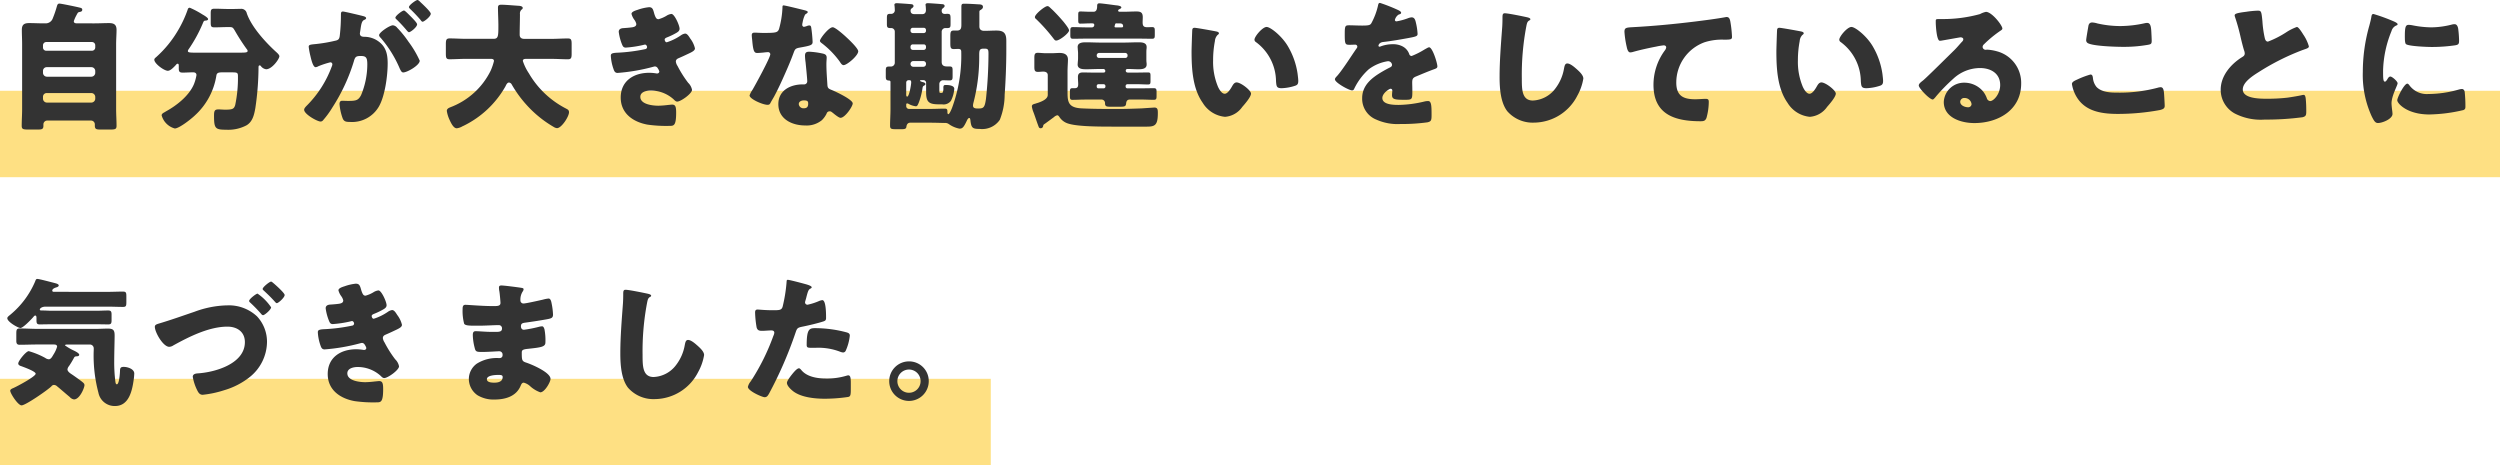<svg xmlns="http://www.w3.org/2000/svg" width="434" height="80.76" viewBox="0 0 434 80.76">
  <g id="Group_954" data-name="Group 954" transform="translate(-705 -5853.24)">
    <g id="Component_1_30" data-name="Component 1 – 30" transform="translate(705 5869)">
      <rect id="Rectangle_119" data-name="Rectangle 119" width="434" height="15" fill="#fee083"/>
    </g>
    <g id="Component_1_33" data-name="Component 1 – 33" transform="translate(705 5919)">
      <rect id="Rectangle_119-2" data-name="Rectangle 119" width="172" height="15" fill="#fee083"/>
    </g>
    <path id="Path_1523" data-name="Path 1523" d="M7.464-3.936a.643.643,0,0,1,.672-.672h7.728a.687.687,0,0,1,.672.672v.312a.687.687,0,0,1-.672.672H8.136a.687.687,0,0,1-.672-.672Zm0-4.488A.643.643,0,0,1,8.136-9.1h7.728a.671.671,0,0,1,.672.672v.312a.687.687,0,0,1-.672.672H8.136a.687.687,0,0,1-.672-.672Zm0-4.464a.569.569,0,0,1,.576-.576h7.92a.569.569,0,0,1,.576.576v.36a.569.569,0,0,1-.576.576H8.04a.555.555,0,0,1-.576-.576Zm5.832-5.28c.048-.1.1-.168.12-.216.12-.24.216-.264.48-.312.24-.048.384-.144.384-.384,0-.264-.216-.312-.648-.408-.48-.12-3.024-.648-3.312-.648-.24,0-.336.12-.432.432a18.915,18.915,0,0,1-.72,2.112,1.309,1.309,0,0,1-1.3.888H7.584c-.84,0-1.68-.048-2.52-.048-.864,0-1.272.264-1.272,1.176,0,.816.048,1.632.048,2.448V-1.752c0,.936-.072,1.872-.072,2.832,0,.576.24.648,1.128.648H6.528c.72,0,1.008-.048,1.008-.648V.816A.666.666,0,0,1,8.208.168h7.584a.666.666,0,0,1,.672.648v.24c0,.6.264.672.96.672h1.728c.84,0,1.08-.072,1.08-.648,0-.96-.072-1.9-.072-2.832V-13.128c0-.816.072-1.632.072-2.448,0-.912-.456-1.176-1.3-1.176s-1.68.048-2.52.048H13.464c-.36,0-.648-.024-.648-.384A6.031,6.031,0,0,1,13.3-18.168ZM34.44-11.616c-1.44,0-1.824,0-1.824-.288a.5.5,0,0,1,.12-.288,24.892,24.892,0,0,0,2.5-4.584c.144-.36.216-.384.408-.408.168,0,.48-.048.48-.264,0-.24-.744-.672-.96-.792a15.506,15.506,0,0,0-2.208-1.176.344.344,0,0,0-.36.288,19.88,19.88,0,0,1-1.68,3.624,19.231,19.231,0,0,1-3.72,4.584c-.144.144-.408.288-.408.528,0,.672,1.7,1.92,2.352,1.92.48,0,1.1-.7,1.416-1.032.072-.1.144-.192.288-.192.192,0,.192.192.192.528v.312c0,.528.144.7.672.7.6,0,1.224-.048,1.824-.048.312,0,.576.12.576.48a7.572,7.572,0,0,1-.432,1.56c-.84,2.016-2.976,3.7-4.848,4.728a.5.5,0,0,0-.144.1c-.288.144-.624.312-.624.6a3.261,3.261,0,0,0,2.28,2.28c.768,0,2.856-1.656,3.456-2.232a11.851,11.851,0,0,0,3.768-6.96c.072-.48.408-.552,1.008-.552h1.416c1.176,0,1.32,0,1.32.672a22.81,22.81,0,0,1-.48,5.016c-.216.672-.456.792-1.824.792-.168,0-.792-.048-1.032-.048-.648,0-.816.168-.816,1.056,0,2.256.192,2.472,2.112,2.472A6.756,6.756,0,0,0,42.816.984c1.056-.648,1.3-1.824,1.512-2.976a49.693,49.693,0,0,0,.552-7.08c0-.168.024-.336.216-.336.1,0,.144.072.192.12a1.369,1.369,0,0,0,.912.552c1.032,0,2.3-1.8,2.3-2.256,0-.216-.288-.5-.48-.672C46.2-13.3,43.656-16.056,42.84-18.456a.971.971,0,0,0-1.056-.768c-.408,0-.84.024-1.272.024H39.6c-.768,0-1.536-.048-2.3-.048-.648,0-.72.144-.72.888V-16.9c0,.7.048.888.648.888.792,0,1.584-.048,2.376-.048h.192c.6,0,.648.1.96.6a35.433,35.433,0,0,0,2.088,3.24.474.474,0,0,1,.144.288c0,.288-.312.312-1.344.312Zm33.768-4.752c-.552,0-2.4,1.224-2.4,1.728a.762.762,0,0,0,.264.432,20.289,20.289,0,0,1,3.336,5.376c.216.432.336.648.6.648.672,0,2.856-1.248,2.856-2.04A17.382,17.382,0,0,0,70.9-13.536a17.66,17.66,0,0,0-1.944-2.4A1.093,1.093,0,0,0,68.208-16.368ZM72.48-20.76c-.264,0-1.488.888-1.488,1.224,0,.144.168.288.264.384A25.364,25.364,0,0,1,73.008-17.3c.072.12.216.312.36.312.264,0,1.416-.912,1.416-1.392,0-.336-1.392-1.632-1.728-1.944C72.984-20.4,72.648-20.76,72.48-20.76Zm-2.352,1.824c-.288,0-1.488.912-1.488,1.248,0,.12.12.24.264.36a25.332,25.332,0,0,1,1.728,1.872c.12.144.264.288.36.288.288,0,1.416-.888,1.416-1.368,0-.216-.48-.744-1.1-1.368C70.872-18.336,70.3-18.936,70.128-18.936Zm-10.944.984a30.3,30.3,0,0,1-.192,3.312c-.072.648-.216.84-.84.96a26.041,26.041,0,0,1-3.672.6c-.72.072-.888.144-.888.456a13.023,13.023,0,0,0,.312,1.656c.216.936.5,1.872.888,1.872a1.15,1.15,0,0,0,.48-.168,15.545,15.545,0,0,1,2.04-.672.336.336,0,0,1,.384.36,1.317,1.317,0,0,1-.12.408,18.742,18.742,0,0,1-4.176,6.6c-.384.384-.6.624-.6.864,0,.768,2.28,2.04,2.832,2.04A.526.526,0,0,0,56.04.168a15.729,15.729,0,0,0,1.7-2.328,31.812,31.812,0,0,0,3.7-7.992c.216-.792.432-.888,1.224-.888.936,0,1.1.36,1.1,1.464a13.9,13.9,0,0,1-1.08,5.328c-.48.912-.864,1.008-2.28,1.008-.336,0-.672-.024-1.008-.024-.36,0-.456.264-.456.576a9.531,9.531,0,0,0,.528,2.424c.216.576.552.672,1.248.672A5.388,5.388,0,0,0,65.784-2.28C66.84-4.128,67.3-7.632,67.3-9.744c0-1.7-.312-3.12-2.016-4.1a4.2,4.2,0,0,0-1.992-.528c-.312,0-.816-.024-.816-.576,0-.072.048-.336.072-.48l.048-.336c.1-.672.192-1.32.576-1.512.216-.1.384-.168.384-.336,0-.24-.432-.336-.624-.384-.456-.12-3.168-.768-3.408-.768-.288,0-.336.216-.336.456ZM90.552-19.1a.312.312,0,0,0,.192-.288c0-.264-.384-.336-.6-.36-.816-.048-2.376-.192-3.12-.192-.384,0-.576.1-.576.5,0,1.056.072,2.088.072,3.12,0,1.872-.024,2.3-.864,2.3H80.928c-.96,0-1.92-.072-2.856-.072-.624,0-.672.288-.672,1.1v1.464c0,.792.048,1.056.648,1.056.96,0,1.92-.072,2.88-.072h4.2c.264,0,.624,0,.624.384a9.958,9.958,0,0,1-.576,1.68,12.829,12.829,0,0,1-6.984,6.336c-.288.12-.624.264-.624.648A5.606,5.606,0,0,0,78.024,0c.336.744.744,1.512,1.272,1.512a2.564,2.564,0,0,0,1.008-.36c.048-.024.12-.048.168-.072a16.816,16.816,0,0,0,7.272-6.84c.12-.24.288-.672.624-.672a.62.62,0,0,1,.48.36,20.381,20.381,0,0,0,2.568,3.528,19.536,19.536,0,0,0,4.7,3.816,1.3,1.3,0,0,0,.576.216c.792,0,2.088-2.016,2.088-2.76,0-.384-.216-.48-.528-.648a15.814,15.814,0,0,1-6.432-6.1,8.761,8.761,0,0,1-1.056-2.16c0-.36.384-.36.6-.36h4.368c.96,0,1.92.072,2.856.072.576,0,.648-.264.648-.984V-13.1c0-.744-.072-.984-.648-.984-.96,0-1.92.072-2.856.072h-4.7c-.48,0-.816-.192-.816-.72,0-1.2.048-2.376.048-3.576A.919.919,0,0,1,90.552-19.1Zm22.1-.408a8.341,8.341,0,0,0-1.968.456c-.312.1-1.056.312-1.056.7a2.95,2.95,0,0,0,.5,1.032,1.951,1.951,0,0,1,.336.72c0,.36-.264.5-.7.576-.48.072-1.128.12-1.488.144-.648.024-.864.288-.864.648a8.76,8.76,0,0,0,.552,2.136c.144.36.264.6.672.6a19.207,19.207,0,0,0,3.024-.456,2.676,2.676,0,0,1,.312-.072c.192,0,.36.24.36.432a.361.361,0,0,1-.312.36,30.015,30.015,0,0,1-4.9.624c-.984.048-1.08.216-1.08.552a8.2,8.2,0,0,0,.456,2.256c.144.432.288.7.72.7a32.992,32.992,0,0,0,6.24-1.08,1.381,1.381,0,0,1,.24-.048.583.583,0,0,1,.5.336,1.641,1.641,0,0,1,.264.552.363.363,0,0,1-.36.336h-.1a7.89,7.89,0,0,0-1.3-.12c-2.664,0-4.944,1.392-4.944,4.3,0,2.76,2.16,4.248,4.656,4.7a22.762,22.762,0,0,0,3.84.216c.72,0,1.128-.024,1.128-2.3,0-1.008-.12-1.392-.7-1.392-.12,0-.528.048-.792.072a15.476,15.476,0,0,1-1.584.12c-.96,0-3.144-.216-3.144-1.536,0-.888,1.1-1.1,1.8-1.1a5.939,5.939,0,0,1,3.936,1.488c.312.312.456.432.672.432.624,0,2.568-1.392,2.568-2.04a2.3,2.3,0,0,0-.672-1.224,19.426,19.426,0,0,1-1.848-2.928,1.735,1.735,0,0,1-.288-.744c0-.312.192-.48.48-.6.5-.216,1.032-.456,1.536-.7.84-.384,1.3-.624,1.3-1.008a4.444,4.444,0,0,0-.816-1.7c-.24-.384-.528-.864-.888-.864a1.7,1.7,0,0,0-.744.312,9.247,9.247,0,0,1-2.448,1.2c-.264,0-.36-.336-.36-.48,0-.216.312-.336.5-.408a12.116,12.116,0,0,0,1.488-.72c.288-.168.6-.36.6-.744,0-.576-.888-2.568-1.416-2.568a2.064,2.064,0,0,0-.888.336,5.531,5.531,0,0,1-1.344.576c-.312,0-.48-.12-.744-.936C113.376-19.152,113.28-19.512,112.656-19.512Zm23.352-.312c-.168,0-.168.192-.168.384a16.006,16.006,0,0,1-.6,3.72c-.24.624-.552.672-2.736.672-.528,0-1.1-.048-1.512-.048-.288,0-.48.1-.48.432,0,.216.048.648.072.84.168,2.04.384,2.256.888,2.256.288,0,.792-.048,1.056-.072.168-.024.648-.072.792-.072a.379.379,0,0,1,.408.36c0,.6-2.616,5.376-3.1,6.192a4.165,4.165,0,0,0-.5.96c0,.624,2.3,1.632,3.12,1.632.312,0,.408-.12.528-.36.144-.288.384-.672.576-1.008.744-1.368,1.392-2.808,2.016-4.224.48-1.08.936-2.16,1.344-3.264.288-.768.312-.936,1.152-1.08,1.872-.336,2.208-.432,2.208-.984a23.22,23.22,0,0,0-.24-2.5c-.048-.24-.12-.36-.336-.36a1.262,1.262,0,0,0-.408.1,2.5,2.5,0,0,1-.528.144.337.337,0,0,1-.288-.336c0-.1.024-.192.024-.264a1.08,1.08,0,0,1,.048-.192,4.627,4.627,0,0,1,.432-1.344c.288-.192.456-.312.456-.432,0-.144-.264-.24-.552-.312C139.2-19.1,136.32-19.824,136.008-19.824Zm8.544,3.792c-.672,0-2.208,1.968-2.208,2.352,0,.192.24.36.432.5a15.268,15.268,0,0,1,3,3.1c.168.264.384.624.672.624.6,0,2.544-1.656,2.544-2.4,0-.5-1.512-1.944-2.064-2.448C146.544-14.664,145.008-16.032,144.552-16.032Zm-4.08,4.248c-.528,0-.72.192-.72.7a8.94,8.94,0,0,0,.1,1.128c.072.72.288,2.856.288,3.264a.53.53,0,0,1-.576.576h-.192c-2.136,0-4.248,1.032-4.248,3.432,0,2.592,2.376,3.7,4.656,3.7A4.175,4.175,0,0,0,142.68.1a4.238,4.238,0,0,0,.816-1.128.532.532,0,0,1,.528-.408.545.545,0,0,1,.384.144c.168.12.312.24.456.36.528.408.864.624,1.056.624.768,0,2.112-1.968,2.112-2.5,0-.672-3.024-2.088-3.7-2.352-.552-.216-.672-.36-.7-.936-.072-1.176-.168-2.352-.168-3.552,0-.432.048-.864.048-1.1,0-.432-.216-.6-.624-.7A14.022,14.022,0,0,0,140.472-11.784Zm-.888,8.448c.7,0,.72.264.72.576,0,.5-.192.792-.744.792a.81.81,0,0,1-.888-.72C138.672-3.168,139.176-3.336,139.584-3.336ZM170.112-18.96c.24-.144.528-.288.528-.6,0-.48-.576-.432-.936-.456-.744-.048-1.632-.1-2.376-.1-.36,0-.432.144-.432.552v3.048c0,.576-.048,1.056-.744,1.056h-.576c-.552,0-.6.288-.6,1.032V-13.3c0,.792.048,1.056.6,1.056.264,0,.528-.024.768-.024.36,0,.528.12.528.5a26.121,26.121,0,0,1-1.584,9.7c-.072.192-.456,1.128-.648,1.128-.144,0-.168-.216-.168-.312,0-.432,0-.648-.456-.648-.816,0-1.608.048-2.4.048H157.8a.477.477,0,0,1-.48-.456v-.312a.17.17,0,0,1,.168-.192.763.763,0,0,1,.216.072,3.48,3.48,0,0,0,1.272.432c.24,0,.312-.144.5-.576a11.553,11.553,0,0,0,.672-2.568c.048-.264.072-.336.288-.456.1-.048.216-.12.216-.264,0-.24-.36-.312-.552-.36-.072-.024-.384-.12-.384-.216,0-.048.072-.1.144-.1h.456a.456.456,0,0,1,.456.456v1.632c0,1.824.576,2.112,2.3,2.112h.48a1.566,1.566,0,0,0,1.536-.624,5.517,5.517,0,0,0,.576-2.064c0-.6-.984-.672-1.488-.672-.336,0-.408.12-.408.5a1.752,1.752,0,0,1-.1.768.2.2,0,0,1-.192.1h-.24c-.168,0-.168-.168-.168-.576v-.96a.651.651,0,0,1,.72-.648c.36,0,.7.024,1.032.024.5,0,.552-.168.552-.72v-.936c0-.648-.048-.768-.624-.768h-.36c-.552,0-.912-.192-.912-.792V-15.24a.643.643,0,0,1,.7-.648h.264c.552,0,.576-.192.576-.744v-.84c0-.744-.048-.888-.6-.888-.12,0-.24.024-.36.024-.36,0-.576-.168-.576-.528a.487.487,0,0,1,.24-.48c.12-.12.264-.192.264-.384,0-.264-.288-.312-.48-.312-.456-.048-2.136-.168-2.424-.168-.192,0-.408.048-.408.288,0,.048.024.12.024.168.024.168.048.576.048.744,0,.408-.192.7-.624.7h-1.392c-.384,0-.648-.168-.648-.576a.453.453,0,0,1,.24-.456c.12-.1.264-.192.264-.36,0-.216-.144-.312-.408-.336-.48-.048-2.232-.168-2.5-.168-.192,0-.408.048-.408.288,0,.048.024.12.024.168.024.168.048.552.048.72a.625.625,0,0,1-.7.672h-.1c-.528,0-.576.168-.576.792v.96c0,.576.072.72.672.72a.619.619,0,0,1,.7.648v5.328a.668.668,0,0,1-.7.7h-.288c-.528,0-.576.168-.576.768v.96c0,.5.072.672.528.7.144,0,.288.048.288.24v4.776c0,.936-.072,1.872-.072,2.808,0,.576.192.624,1.056.624h.96c.5,0,.768-.048.816-.408.048-.408.24-.72.672-.72h3.576c.792,0,2.04.048,2.448.048a1.036,1.036,0,0,1,.672.192,4.651,4.651,0,0,0,1.848.792c.5,0,.72-.192,1.272-1.368.072-.144.216-.48.432-.48.144,0,.168.24.192.36.144,1.392.384,1.536,1.608,1.536a3.7,3.7,0,0,0,3.5-1.584,11.866,11.866,0,0,0,.84-4.344c.144-1.944.288-4.92.288-7.728V-13.68c0-1.248-.384-1.776-1.7-1.776-.7,0-1.416.048-2.136.048-.5,0-.84-.216-.84-.768v-2.5A.4.4,0,0,1,170.112-18.96ZM157.32-6.456a.412.412,0,0,1,.384-.384h.192c.24,0,.288.168.288.384,0,.36-.336,2.472-.7,2.472-.144,0-.168-.24-.168-.336Zm3.432-3.168a.456.456,0,0,1-.456.456h-1.752a.477.477,0,0,1-.48-.456V-9.7a.477.477,0,0,1,.48-.456H160.3a.456.456,0,0,1,.456.456ZM171-12.312c.576,0,.6.264.6.936a75.512,75.512,0,0,1-.432,7.752c-.216,1.536-.408,1.7-1.344,1.7-.384,0-.912,0-.912-.5a2.1,2.1,0,0,1,.048-.384,31.267,31.267,0,0,0,1.032-7.9v-.432c0-.888.048-1.176.768-1.176Zm-12.936-3.24a.394.394,0,0,1,.384-.384h1.92a.379.379,0,0,1,.384.384v.144a.379.379,0,0,1-.384.384h-1.92a.4.4,0,0,1-.384-.384Zm0,2.88a.394.394,0,0,1,.384-.384h1.92a.379.379,0,0,1,.384.384v.192a.4.4,0,0,1-.384.384h-1.92a.413.413,0,0,1-.384-.384Zm22.1,9.768c-.12.048-.264.072-.36.12-.384.1-.672.168-.672.5a4.155,4.155,0,0,0,.288,1.032c.288.768.528,1.536.816,2.3.1.24.12.456.432.456a.417.417,0,0,0,.408-.312c.048-.288.072-.312.36-.5.5-.36.984-.72,1.536-1.128a1.314,1.314,0,0,1,.552-.312c.216,0,.336.216.432.36A2.748,2.748,0,0,0,185.376.672c1.488.5,4.656.552,7.824.552h5.88c1.416,0,1.92-.24,1.92-2.328,0-.552,0-.984-.576-.984-.192,0-1.824.12-2.256.144-1.344.048-2.712.1-4.08.1-2.088,0-4.176,0-6.264-.1-2.28-.1-2.5-1.032-2.5-2.712V-8.28c0-.888.072-1.56.072-2.136,0-.888-.648-1.152-1.44-1.152-.456,0-.936.048-1.464.048h-.888c-.528,0-1.08-.072-1.44-.072-.528,0-.6.264-.6.912v1.512c0,.624.072.888.624.888.312,0,.6-.048.912-.048.408,0,.792.144.792.624V-4.3C181.9-3.528,180.792-3.12,180.168-2.9ZM194.352-18.72c-.144-.024-.24-.048-.24-.216,0-.144.192-.216.288-.264s.264-.144.264-.264c0-.312-.792-.36-1.008-.384-.552-.072-2.424-.336-2.808-.336-.336,0-.384.216-.384.48,0,.36-.048.984-.624.984h-.576c-.648,0-1.224-.048-1.7-.048-.36,0-.384.168-.384.624v.888c0,.456.048.6.384.6.576,0,1.128-.048,1.7-.048h.312c.168,0,.384.024.384.24a.4.4,0,0,1-.432.456H188.52c-.744,0-1.488-.048-2.232-.048-.456,0-.48.192-.48.7v.624c0,.5.024.7.48.7.744,0,1.488-.024,2.232-.024h9.216c.768,0,1.512.024,2.256.024.456,0,.48-.192.48-.7v-.624c0-.5-.024-.7-.48-.7-.264,0-.552.024-.816.024-.648,0-.816-.24-.816-.864,0-.288.024-.576.024-.864,0-.816-.336-1.008-1.1-1.008-.744,0-1.464.048-2.208.048ZM194.3-16.7c.36,0,.672.048.672.5,0,.144-.1.192-.24.192h-1.08c-.1,0-.168-.048-.168-.144a2.82,2.82,0,0,1,.1-.384c.048-.144.1-.168.216-.168Zm-14.64-1.1a.35.35,0,0,0,.168.312,29.419,29.419,0,0,1,3.048,3.408c.168.216.264.36.48.36.6,0,2.232-1.3,2.232-1.752,0-.312-.624-1.08-.96-1.512-.072-.072-.12-.144-.168-.192-.552-.648-1.248-1.392-1.848-1.968-.1-.072-.168-.168-.24-.216-.216-.216-.36-.336-.528-.336C181.368-19.7,179.664-18.288,179.664-17.808ZM191.208-3.48a.61.61,0,0,1,.624.648c0,.552.264.6.984.6H194.4c.84,0,1.056-.048,1.1-.6.048-.48.288-.648.648-.648h1.92c.744,0,1.488.048,2.232.048.456,0,.48-.216.48-.72v-.624c0-.5-.048-.672-.48-.672-.744,0-1.488.024-2.232.024H195.72a.3.3,0,0,1-.312-.288v-.12a.318.318,0,0,1,.312-.312h1.632c.648,0,1.3.048,1.944.048.384,0,.432-.144.432-.6v-.912c0-.432-.048-.576-.432-.576-.648,0-1.3.024-1.944.024H195.84c-.216,0-.408-.072-.408-.336s.192-.288.408-.288c.576,0,1.176.048,1.752.048s1.464-.024,1.464-.816a2.064,2.064,0,0,0-.024-.384c-.024-.264-.024-.456-.024-.72v-.84c0-.264,0-.456.024-.72a2.064,2.064,0,0,0,.024-.384c0-.792-.864-.816-1.44-.816-.84,0-1.7.048-2.544.048h-4.008c-.84,0-1.68-.048-2.52-.048-.576,0-1.464.024-1.464.816,0,.12.024.264.024.384.024.288.048.456.048.72v.84c0,.264-.024.432-.048.72,0,.12-.024.264-.024.384,0,.792.888.816,1.464.816.84,0,1.68-.048,2.52-.048h.432a.342.342,0,0,1,.384.336c0,.24-.144.288-.36.288H189.6c-.528,0-1.056-.024-1.584-.024-.6,0-.888.192-.888.816,0,.5.048.912.048,1.2,0,.48-.12.72-.624.72h-.384c-.384,0-.432.168-.432.648v.672c0,.5.024.7.456.7.7,0,1.392-.048,2.064-.048Zm-.528-1.944a.277.277,0,0,1-.288-.288v-.12a.3.3,0,0,1,.288-.312h.912a.318.318,0,0,1,.312.312v.12a.3.3,0,0,1-.312.288Zm-.288-5.76a.412.412,0,0,1,.384-.384h4.584a.4.4,0,0,1,.384.384v.1a.379.379,0,0,1-.384.384h-4.584a.4.4,0,0,1-.384-.384Zm16.992-4.752c-.264,0-.384.12-.408.384-.024.336-.12,3.24-.12,3.7,0,2.952.168,6.456,1.944,8.952A5.087,5.087,0,0,0,212.664-.48a4,4,0,0,0,3-1.728c.408-.456,1.512-1.728,1.512-2.3s-1.776-1.944-2.5-1.944c-.36,0-.576.312-.744.6-.216.384-.768,1.368-1.32,1.368-.528,0-.96-.768-1.152-1.176a11.168,11.168,0,0,1-.864-4.608,17.688,17.688,0,0,1,.312-3.36,1.7,1.7,0,0,1,.456-1.056c.168-.12.24-.192.24-.288,0-.216-.264-.288-.5-.336C210.5-15.432,207.7-15.936,207.384-15.936Zm10.392,2.064a.5.5,0,0,0,.24.408,8.54,8.54,0,0,1,3.5,6.792c.072.912.1,1.224.984,1.224a8.287,8.287,0,0,0,2.28-.408c.48-.144.6-.36.6-.864,0-.288-.072-.864-.12-1.248a13.061,13.061,0,0,0-1.776-4.92c-1.056-1.7-2.952-3.192-3.6-3.192C219.168-16.08,217.776-14.424,217.776-13.872Zm21.792-6.384c-.24,0-.288.168-.36.528a11.843,11.843,0,0,1-1.128,2.976c-.192.336-.408.432-1.584.432-.792,0-1.656-.048-2.184-.048-.768,0-.864.024-.864,1.512,0,1.8.072,1.872.888,1.872.312,0,.648-.024.936-.024a.349.349,0,0,1,.36.336.531.531,0,0,1-.144.336c-.768,1.08-2.328,3.576-3.312,4.7-.288.312-.432.456-.432.648,0,.576,2.448,1.92,2.976,1.92a.39.39,0,0,0,.36-.264,10.841,10.841,0,0,1,2.544-3.408,7.4,7.4,0,0,1,3.288-1.392.684.684,0,0,1,.744.624c0,.264-.192.384-.408.48-.432.216-.912.48-1.32.72-1.752,1.032-3.456,2.328-3.456,4.584A3.9,3.9,0,0,0,238.92,0a8.995,8.995,0,0,0,4.2.768A32.782,32.782,0,0,0,247.776.48c.7-.144.744-.384.744-1.3,0-1.536-.024-2.4-.6-2.4a2.9,2.9,0,0,0-.6.072,20.177,20.177,0,0,1-4.464.6c-.84,0-2.88,0-2.88-1.2,0-.84,1.2-1.608,1.44-1.608a.3.3,0,0,1,.288.336v.12a5.884,5.884,0,0,0-.048.648c0,.744.5.816,2.16.816,1.344,0,1.368-.024,1.368-1.56,0-.528-.024-1.1-.024-1.392,0-.648.1-.864.672-1.1,1.1-.456,1.824-.768,2.976-1.2.48-.168.72-.24.72-.552,0-.552-.84-3.312-1.44-3.312a.839.839,0,0,0-.312.12c-.1.048-.264.144-.48.264a13.674,13.674,0,0,1-2.232,1.128.431.431,0,0,1-.408-.288A2.4,2.4,0,0,0,243.5-12.7a3.515,3.515,0,0,0-1.728-.384,5.992,5.992,0,0,0-2.04.36.763.763,0,0,1-.216.072c-.1,0-.216-.048-.216-.168,0-.024.048-.552.816-.648,1.488-.168,3.12-.456,4.44-.7s1.536-.336,1.536-.7a10.556,10.556,0,0,0-.288-1.944c-.1-.432-.216-.936-.744-.936a2.128,2.128,0,0,0-.672.168,10.848,10.848,0,0,1-1.944.528c-.168,0-.288-.072-.288-.264a1.553,1.553,0,0,1,.648-.912c.168-.048.432-.12.432-.312,0-.216-.312-.384-.744-.576A29.332,29.332,0,0,0,239.568-20.256Zm21.672,1.8c-.408,0-.408.312-.408.84,0,.552-.024,1.368-.072,1.872-.192,2.592-.432,5.544-.432,8.3,0,1.92.144,4.464,1.344,6A5.854,5.854,0,0,0,266.3.528a8.524,8.524,0,0,0,7.536-4.7,9.033,9.033,0,0,0,1.032-2.952c0-.6-.72-1.248-1.152-1.632-.384-.336-1.1-.984-1.632-.984-.408,0-.48.432-.576.912a7.848,7.848,0,0,1-1.536,3.48,5.143,5.143,0,0,1-3.864,2.04c-1.92,0-1.92-1.944-1.92-3.84a45.058,45.058,0,0,1,.768-8.976c.12-.6.168-.888.552-1.1a.233.233,0,0,0,.168-.192c0-.192-.336-.288-.528-.336C264.384-17.928,261.792-18.456,261.24-18.456Zm21.768,6.792a1.853,1.853,0,0,0,.36-.048c1.248-.36,2.88-.72,4.152-.96a11.166,11.166,0,0,1,1.3-.216c.264,0,.432.144.432.36a1.065,1.065,0,0,1-.24.528,10.057,10.057,0,0,0-1.968,5.952c0,5.184,3.72,6.336,8.184,6.336.5,0,.792-.048,1.008-.552a10.576,10.576,0,0,0,.408-2.808c0-.456-.168-.528-.6-.528-.36,0-1.128.072-1.752.072-2.112,0-3.288-.624-3.288-2.9a7.436,7.436,0,0,1,4.944-7.008,9.92,9.92,0,0,1,3.456-.432c.984-.024,1.272-.024,1.272-.48a20.083,20.083,0,0,0-.288-2.664c-.072-.384-.192-.792-.624-.792a.664.664,0,0,0-.216.024c-1.728.312-3.648.552-5.376.768-3.528.432-7.032.768-10.56.96-1.272.072-1.608.072-1.608.816a16.209,16.209,0,0,0,.384,2.568C282.456-12.336,282.6-11.664,283.008-11.664Zm25.9-4.272c-.264,0-.384.12-.408.384-.024.336-.12,3.24-.12,3.7,0,2.952.168,6.456,1.944,8.952A5.087,5.087,0,0,0,314.184-.48a4,4,0,0,0,3-1.728c.408-.456,1.512-1.728,1.512-2.3s-1.776-1.944-2.5-1.944c-.36,0-.576.312-.744.6-.216.384-.768,1.368-1.32,1.368-.528,0-.96-.768-1.152-1.176a11.168,11.168,0,0,1-.864-4.608,17.688,17.688,0,0,1,.312-3.36,1.7,1.7,0,0,1,.456-1.056c.168-.12.24-.192.24-.288,0-.216-.264-.288-.5-.336C312.024-15.432,309.216-15.936,308.9-15.936ZM319.3-13.872a.5.5,0,0,0,.24.408,8.54,8.54,0,0,1,3.5,6.792c.072.912.1,1.224.984,1.224a8.287,8.287,0,0,0,2.28-.408c.48-.144.6-.36.6-.864,0-.288-.072-.864-.12-1.248a13.06,13.06,0,0,0-1.776-4.92c-1.056-1.7-2.952-3.192-3.6-3.192C320.688-16.08,319.3-14.424,319.3-13.872ZM344.76-18.7a3.72,3.72,0,0,0-1.032.384,24.076,24.076,0,0,1-6.36.864h-.552c-.7,0-.768,0-.768.36v.24c0,.456.144,3.168.7,3.168a1.168,1.168,0,0,0,.288-.024c.624-.1,3.24-.576,3.312-.576.1,0,.48.048.48.336,0,.24-.168.384-.336.552-.408.456-.768.888-1.224,1.344-.84.816-4.824,4.776-5.424,5.256-.5.384-.744.6-.744.888,0,.456,1.872,2.424,2.424,2.424.1,0,.288-.168.624-.6A31.894,31.894,0,0,1,339.1-7.1a6.854,6.854,0,0,1,4.632-1.848c1.848,0,3.5.912,3.5,2.952,0,1.584-1.152,2.784-1.728,2.784a.67.67,0,0,1-.576-.456,4.173,4.173,0,0,0-.648-1.2,4.232,4.232,0,0,0-3.24-1.536,3.513,3.513,0,0,0-3.6,3.336c0,2.76,3.048,3.672,5.3,3.672,4.176,0,8.136-2.28,8.136-6.864a5.659,5.659,0,0,0-4.2-5.592,7.953,7.953,0,0,0-1.68-.288c-.1,0-.192.024-.264.024a.534.534,0,0,1-.552-.5.628.628,0,0,1,.216-.432,20.328,20.328,0,0,1,2.952-2.424c.12-.072.264-.192.264-.336C347.616-16.344,345.792-18.7,344.76-18.7Zm-2.5,16.032a.566.566,0,0,1-.6.528c-.552,0-1.368-.312-1.368-.96a.691.691,0,0,1,.768-.648A1.2,1.2,0,0,1,342.264-2.664ZM362.16-13.8a.574.574,0,0,0,.24.5c.816.552,4.92.672,6.048.672a24.09,24.09,0,0,0,4.344-.336c.576-.1.744-.144.744-.7,0-.408-.048-1.272-.072-1.68-.048-.84-.168-1.44-.72-1.44a2.1,2.1,0,0,0-.384.048,20,20,0,0,1-4.3.5,18.048,18.048,0,0,1-3.96-.456,3.861,3.861,0,0,0-.888-.168c-.5,0-.624.36-.672.648C362.448-15.672,362.16-14.04,362.16-13.8Zm-2.472,7.632a6.173,6.173,0,0,0,1.08,2.64c1.608,2.232,4.392,2.544,6.96,2.544a40.25,40.25,0,0,0,7.224-.672c.576-.144.84-.288.84-.72,0-.312-.072-1.536-.1-1.944-.048-.792-.144-1.3-.6-1.3a2.221,2.221,0,0,0-.552.1,25.728,25.728,0,0,1-6.912.84c-1.248,0-2.76-.048-3.672-.984a2.878,2.878,0,0,1-.624-1.56c-.048-.36-.12-.6-.432-.6a15.061,15.061,0,0,0-2.28.864C360.024-6.7,359.688-6.5,359.688-6.168Zm28.248-11.9a1.265,1.265,0,0,0,.072.288,34.834,34.834,0,0,1,1.008,3.672c.168.7.336,1.368.528,2.016a2.016,2.016,0,0,1,.144.576c0,.408-.216.528-.576.744-1.9,1.224-3.6,3.216-3.6,5.592a4.7,4.7,0,0,0,2.4,4.1A9.854,9.854,0,0,0,393.144,0a48.134,48.134,0,0,0,6.576-.408c.624-.168.648-.384.648-1.1,0-.7-.024-1.488-.1-2.184-.024-.192-.1-.6-.336-.6-.072,0-.168.024-.24.024-.384.12-2.04.384-2.544.456a30.162,30.162,0,0,1-3.648.192c-1.1,0-4.152,0-4.152-1.608,0-1.248,1.656-2.328,2.808-3.048a41.223,41.223,0,0,1,7.56-3.792c.12-.048.24-.072.336-.12.5-.168.768-.264.768-.528a7.05,7.05,0,0,0-.984-2.064c-.336-.552-.84-1.3-1.1-1.3a8.813,8.813,0,0,0-1.9.96,16.631,16.631,0,0,1-3.12,1.584c-.36,0-.48-.336-.552-.624a18.514,18.514,0,0,1-.408-2.9c-.168-1.8-.216-1.848-.864-1.848a17,17,0,0,0-1.944.192C388.224-18.5,387.936-18.36,387.936-18.072ZM410.184-8.28a17.3,17.3,0,0,0,1.536,7.7c.432.864.648,1.176,1.1,1.176.744,0,2.52-.7,2.52-1.584a6.844,6.844,0,0,0-.072-.7c-.048-.36-.1-.96-.1-1.128,0-1.3,1.056-3.144,1.056-3.48,0-.36-.96-1.176-1.248-1.176-.264,0-.408.264-.552.5-.12.192-.24.384-.408.384-.312,0-.312-.648-.312-1.968a19.327,19.327,0,0,1,1.464-6.816,1.453,1.453,0,0,1,.888-.984c.1-.048.168-.1.168-.192,0-.12-.144-.264-.624-.48a31.008,31.008,0,0,0-3.552-1.3c-.312,0-.336.216-.408.672-.072.384-.192.84-.312,1.3A29.5,29.5,0,0,0,410.184-8.28Zm7.3-5.976c0,.264,0,.984.192,1.152.456.384,3.768.5,4.488.5a28.476,28.476,0,0,0,4.032-.288c.624-.1.7-.264.7-.84a18.091,18.091,0,0,0-.144-1.968c-.048-.36-.192-.864-.648-.864a2.111,2.111,0,0,0-.48.072,14.729,14.729,0,0,1-3.552.48,17.523,17.523,0,0,1-3.168-.336,4.864,4.864,0,0,0-.744-.1C417.576-16.44,417.48-16.032,417.48-14.256Zm.432,8.016c-.552,0-1.752,2.424-1.752,2.88,0,.552,1.7,2.472,5.568,2.472a27.418,27.418,0,0,0,5.928-.768c.312-.144.336-.312.336-.624a23.652,23.652,0,0,0-.12-2.5c-.024-.216-.168-.528-.48-.528a2.409,2.409,0,0,0-.576.1,19.468,19.468,0,0,1-5.256.768,3.75,3.75,0,0,1-3.36-1.608C418.128-6.12,418.032-6.24,417.912-6.24ZM15.6,39.048a.669.669,0,0,1,.672.72v.192a25.11,25.11,0,0,0,.816,7.464,2.862,2.862,0,0,0,2.88,2.3c2.424,0,2.976-2.664,3.24-4.56a8.993,8.993,0,0,0,.1-1.08c0-.792-1.152-1.152-1.824-1.152-.48,0-.624.144-.648.576,0,.36-.12,2.448-.552,2.448-.216,0-.24-.384-.264-.552a26.663,26.663,0,0,1-.192-3.384c0-1.488.072-3.672.072-4.512,0-.912-.192-1.224-1.152-1.224-.7,0-1.392.048-2.112.048H6.48c-1.008,0-2.016-.072-3.048-.072-.552,0-.6.24-.6.936v1.248c0,.552.264.648.576.648,1.032,0,2.064-.048,3.072-.048H9.312c.264,0,.6.024.6.384a5.182,5.182,0,0,1-.648,1.392c-.192.336-.432.792-.792.792a1.177,1.177,0,0,1-.624-.24A13.565,13.565,0,0,0,4.992,40.2c-.456,0-1.824,1.68-1.824,2.136,0,.288.312.408.552.48.384.144,2.472.888,2.472,1.3,0,.5-3.288,2.232-3.84,2.472-.216.1-.576.216-.576.48,0,.456,1.344,2.544,1.968,2.544.7,0,4.608-2.712,5.184-3.312a.59.59,0,0,1,.432-.24.878.878,0,0,1,.576.264c.48.384,1.32,1.128,2.16,1.824a1.257,1.257,0,0,0,.744.432c1.008,0,1.824-2.04,1.824-2.472,0-.264-.192-.408-.36-.552-.384-.312-1.392-1.032-1.824-1.32-.264-.168-.768-.5-.768-.864a1.061,1.061,0,0,1,.264-.576,15.418,15.418,0,0,0,.816-1.344c.168-.336.24-.336.576-.36.168,0,.384-.072.384-.264,0-.288-.72-.624-.96-.744a8.676,8.676,0,0,1-1.512-.888c0-.144.312-.144.384-.144ZM9.336,29.9c-.12,0-.264-.048-.264-.216,0-.288.408-.456.624-.528.168-.048.5-.144.5-.36,0-.264-.5-.36-.744-.432-.5-.12-2.616-.7-2.976-.7-.24,0-.288.216-.384.456a15.169,15.169,0,0,1-4.224,5.688c-.24.216-.6.432-.6.672,0,.648,1.9,1.7,2.28,1.7.456,0,1.872-1.488,2.208-1.872.1-.12.216-.288.36-.288.216,0,.216.288.216.432v.216c0,.6,0,.888.552.888.72,0,1.416-.024,2.136-.024H16.68c.72,0,1.416.024,2.136.024.456,0,.552-.192.552-.7V33.84c0-.5-.1-.7-.576-.7-.7,0-1.392.048-2.112.048H9.024c-.576,0-1.128-.048-1.68-.048-.36,0-.432-.024-.432-.168,0-.168.312-.5,1.032-.5h10.68c.912,0,1.824.048,2.736.048.528,0,.576-.192.576-.84V30.7c0-.648-.048-.84-.6-.84-.912,0-1.8.048-2.712.048Zm30.048,2.352a17.162,17.162,0,0,0-5.592,1.1c-2.112.72-4.2,1.464-6.312,2.088-.288.1-.6.192-.6.528,0,.96,1.44,3.48,2.5,3.48a1.344,1.344,0,0,0,.7-.24c2.736-1.512,6.216-3.264,9.408-3.264,1.656,0,3.024.888,3.024,2.688,0,3.744-5.136,5.232-8.16,5.424-.36.024-.888.1-.888.6a8.442,8.442,0,0,0,.744,2.28c.216.432.432.84.984.84a18.184,18.184,0,0,0,3.792-.816,12.982,12.982,0,0,0,4.392-2.28,7.912,7.912,0,0,0,2.976-6.024,6.455,6.455,0,0,0-1.728-4.488A7.134,7.134,0,0,0,39.384,32.256Zm7.68-4.128c-.264,0-1.464.96-1.464,1.272,0,.1.048.168.216.312.72.672,1.2,1.128,1.872,1.872.192.216.264.288.36.288.288,0,1.368-.984,1.368-1.416,0-.36-1.68-1.848-2.04-2.136C47.208,28.176,47.136,28.128,47.064,28.128Zm-2.352,2.088c-.24,0-1.464.936-1.464,1.272,0,.1.072.192.24.336a25.08,25.08,0,0,1,1.92,1.992.366.366,0,0,0,.264.144c.264,0,1.392-.96,1.392-1.368A8.867,8.867,0,0,0,44.712,30.216Zm17.064-1.728a8.341,8.341,0,0,0-1.968.456c-.312.1-1.056.312-1.056.7a2.95,2.95,0,0,0,.5,1.032,1.951,1.951,0,0,1,.336.72c0,.36-.264.5-.7.576-.48.072-1.128.12-1.488.144-.648.024-.864.288-.864.648A8.76,8.76,0,0,0,57.1,34.9c.144.36.264.6.672.6a19.207,19.207,0,0,0,3.024-.456,2.676,2.676,0,0,1,.312-.072c.192,0,.36.24.36.432a.361.361,0,0,1-.312.36,30.015,30.015,0,0,1-4.9.624c-.984.048-1.08.216-1.08.552a8.2,8.2,0,0,0,.456,2.256c.144.432.288.7.72.7a32.992,32.992,0,0,0,6.24-1.08,1.381,1.381,0,0,1,.24-.048.583.583,0,0,1,.5.336,1.641,1.641,0,0,1,.264.552.363.363,0,0,1-.36.336h-.1a7.889,7.889,0,0,0-1.3-.12c-2.664,0-4.944,1.392-4.944,4.3,0,2.76,2.16,4.248,4.656,4.7a22.762,22.762,0,0,0,3.84.216c.72,0,1.128-.024,1.128-2.3,0-1.008-.12-1.392-.7-1.392-.12,0-.528.048-.792.072a15.476,15.476,0,0,1-1.584.12c-.96,0-3.144-.216-3.144-1.536,0-.888,1.1-1.1,1.8-1.1a5.939,5.939,0,0,1,3.936,1.488c.312.312.456.432.672.432.624,0,2.568-1.392,2.568-2.04a2.3,2.3,0,0,0-.672-1.224,19.427,19.427,0,0,1-1.848-2.928,1.735,1.735,0,0,1-.288-.744c0-.312.192-.48.48-.6.5-.216,1.032-.456,1.536-.7.84-.384,1.3-.624,1.3-1.008a4.444,4.444,0,0,0-.816-1.7c-.24-.384-.528-.864-.888-.864a1.7,1.7,0,0,0-.744.312,9.248,9.248,0,0,1-2.448,1.2c-.264,0-.36-.336-.36-.48,0-.216.312-.336.5-.408a12.116,12.116,0,0,0,1.488-.72c.288-.168.6-.36.6-.744,0-.576-.888-2.568-1.416-2.568a2.064,2.064,0,0,0-.888.336,5.531,5.531,0,0,1-1.344.576c-.312,0-.48-.12-.744-.936C62.5,28.848,62.4,28.488,61.776,28.488Zm25.3.312c-.288,0-.456.072-.456.36a3.2,3.2,0,0,0,.072.672c.072.432.192,1.776.192,1.992,0,.5-.432.552-1.008.552h-.528c-1.584,0-4.1-.216-4.56-.216s-.48.408-.48.744a8.648,8.648,0,0,0,.264,2.52c.144.336.912.36,1.872.36h.72c1.128,0,2.592-.1,3.408-.1a.548.548,0,0,1,.576.6c0,.528-.456.576-1.056.576H85.44c-1.152,0-2.184-.12-2.88-.12-.432,0-.48.336-.48.7a9.519,9.519,0,0,0,.336,2.232c.144.648.384.672,1.3.672,1.056,0,2.544-.12,2.976-.12a.57.57,0,0,1,.552.648.473.473,0,0,1-.5.528h-.264a6.518,6.518,0,0,0-3.72.984,3.3,3.3,0,0,0-1.368,2.64A3.435,3.435,0,0,0,82.9,47.856a5.388,5.388,0,0,0,2.928.744c1.872,0,3.792-.528,4.56-2.4.12-.264.216-.528.552-.528a2.684,2.684,0,0,1,1.056.576,5.2,5.2,0,0,0,1.8,1.1c.768,0,1.776-1.8,1.776-2.328,0-1.128-3.216-2.5-4.224-2.832-.744-.24-.768-.432-.768-1.752,0-.432.192-.552,1.152-.648,2.208-.24,2.952-.336,2.952-1.1a10.008,10.008,0,0,0-.168-2.3c-.1-.312-.216-.5-.408-.5a2.827,2.827,0,0,0-.6.1,21.619,21.619,0,0,1-2.544.5c-.36,0-.528-.264-.528-.6,0-.5.264-.576.84-.648,1.224-.168,2.472-.36,3.672-.576.768-.144,1.056-.24,1.056-.816a11.873,11.873,0,0,0-.264-2.04c-.048-.264-.168-.744-.5-.744a5.7,5.7,0,0,0-.984.192c-.624.144-2.952.672-3.384.672a.524.524,0,0,1-.528-.552,2.594,2.594,0,0,1,.384-1.512.822.822,0,0,0,.168-.408c0-.192-.216-.216-.336-.24C89.952,29.112,87.528,28.8,87.072,28.8ZM86.52,44.328c.456,0,.744.024.744.36,0,.816-.792.984-1.44.984-.408,0-1.3-.024-1.3-.6C84.528,44.376,86.04,44.328,86.52,44.328ZM108.6,29.544c-.408,0-.408.312-.408.84,0,.552-.024,1.368-.072,1.872-.192,2.592-.432,5.544-.432,8.3,0,1.92.144,4.464,1.344,6a5.854,5.854,0,0,0,4.632,1.968,8.524,8.524,0,0,0,7.536-4.7,9.032,9.032,0,0,0,1.032-2.952c0-.6-.72-1.248-1.152-1.632-.384-.336-1.1-.984-1.632-.984-.408,0-.48.432-.576.912a7.848,7.848,0,0,1-1.536,3.48,5.143,5.143,0,0,1-3.864,2.04c-1.92,0-1.92-1.944-1.92-3.84a45.058,45.058,0,0,1,.768-8.976c.12-.6.168-.888.552-1.1a.233.233,0,0,0,.168-.192c0-.192-.336-.288-.528-.336C111.744,30.072,109.152,29.544,108.6,29.544Zm28.152-1.728c-.144,0-.192.12-.192.264a26.476,26.476,0,0,1-.7,4.416c-.192.6-.576.6-1.776.6-1.248,0-2.328-.12-2.568-.12-.384,0-.432.24-.432.552a17.921,17.921,0,0,0,.264,2.544c.144.528.456.6.96.6.528,0,1.1-.072,1.584-.072.264,0,.528.072.528.408a1.623,1.623,0,0,1-.168.552,37.9,37.9,0,0,1-3.936,7.9,2.247,2.247,0,0,0-.48.936c0,.72,2.5,1.8,2.9,1.8s.552-.264.744-.576A69.045,69.045,0,0,0,138.1,37.008c.288-.864.36-.888,1.392-1.1.936-.192,2.472-.552,3.432-.864.384-.12.48-.264.48-.6,0-.72,0-3.1-.648-3.1a2.065,2.065,0,0,0-.6.168,10.157,10.157,0,0,1-1.944.624.41.41,0,0,1-.456-.432,1.955,1.955,0,0,1,.048-.216q.144-.468.216-.792c.216-.792.312-1.176.648-1.344.1-.048.24-.12.24-.24,0-.24-.72-.456-1.176-.576C139.3,28.416,137.064,27.816,136.752,27.816Zm3.288,11.3c0,.432.168.5.72.5h.864a10.563,10.563,0,0,1,4.128.648,2.065,2.065,0,0,0,.6.168.509.509,0,0,0,.456-.288,8.466,8.466,0,0,0,.72-2.64c0-.384-.264-.48-.6-.576a21.227,21.227,0,0,0-5.448-.72C140.52,36.216,140.04,36.36,140.04,39.12ZM138.7,43.176c-.288,0-.72.48-.912.7-.288.336-1.176,1.416-1.176,1.824,0,.552.768,1.224,1.152,1.512,1.416,1.032,3.744,1.248,5.448,1.248a28.041,28.041,0,0,0,4.056-.312c.432-.12.432-.408.432-1.728V45.7c0-.768-.048-1.3-.432-1.3a.863.863,0,0,0-.264.048,11.6,11.6,0,0,1-3.624.5c-1.44,0-3.264-.264-4.248-1.44C139.032,43.392,138.864,43.176,138.7,43.176Zm19.1-1.2a3.432,3.432,0,1,0,3.432,3.432A3.411,3.411,0,0,0,157.8,41.976Zm0,1.416a2.016,2.016,0,1,1-2.016,2.016A2.018,2.018,0,0,1,157.8,43.392Z" transform="translate(705 5874)" fill="#333"/>
  </g>
</svg>
